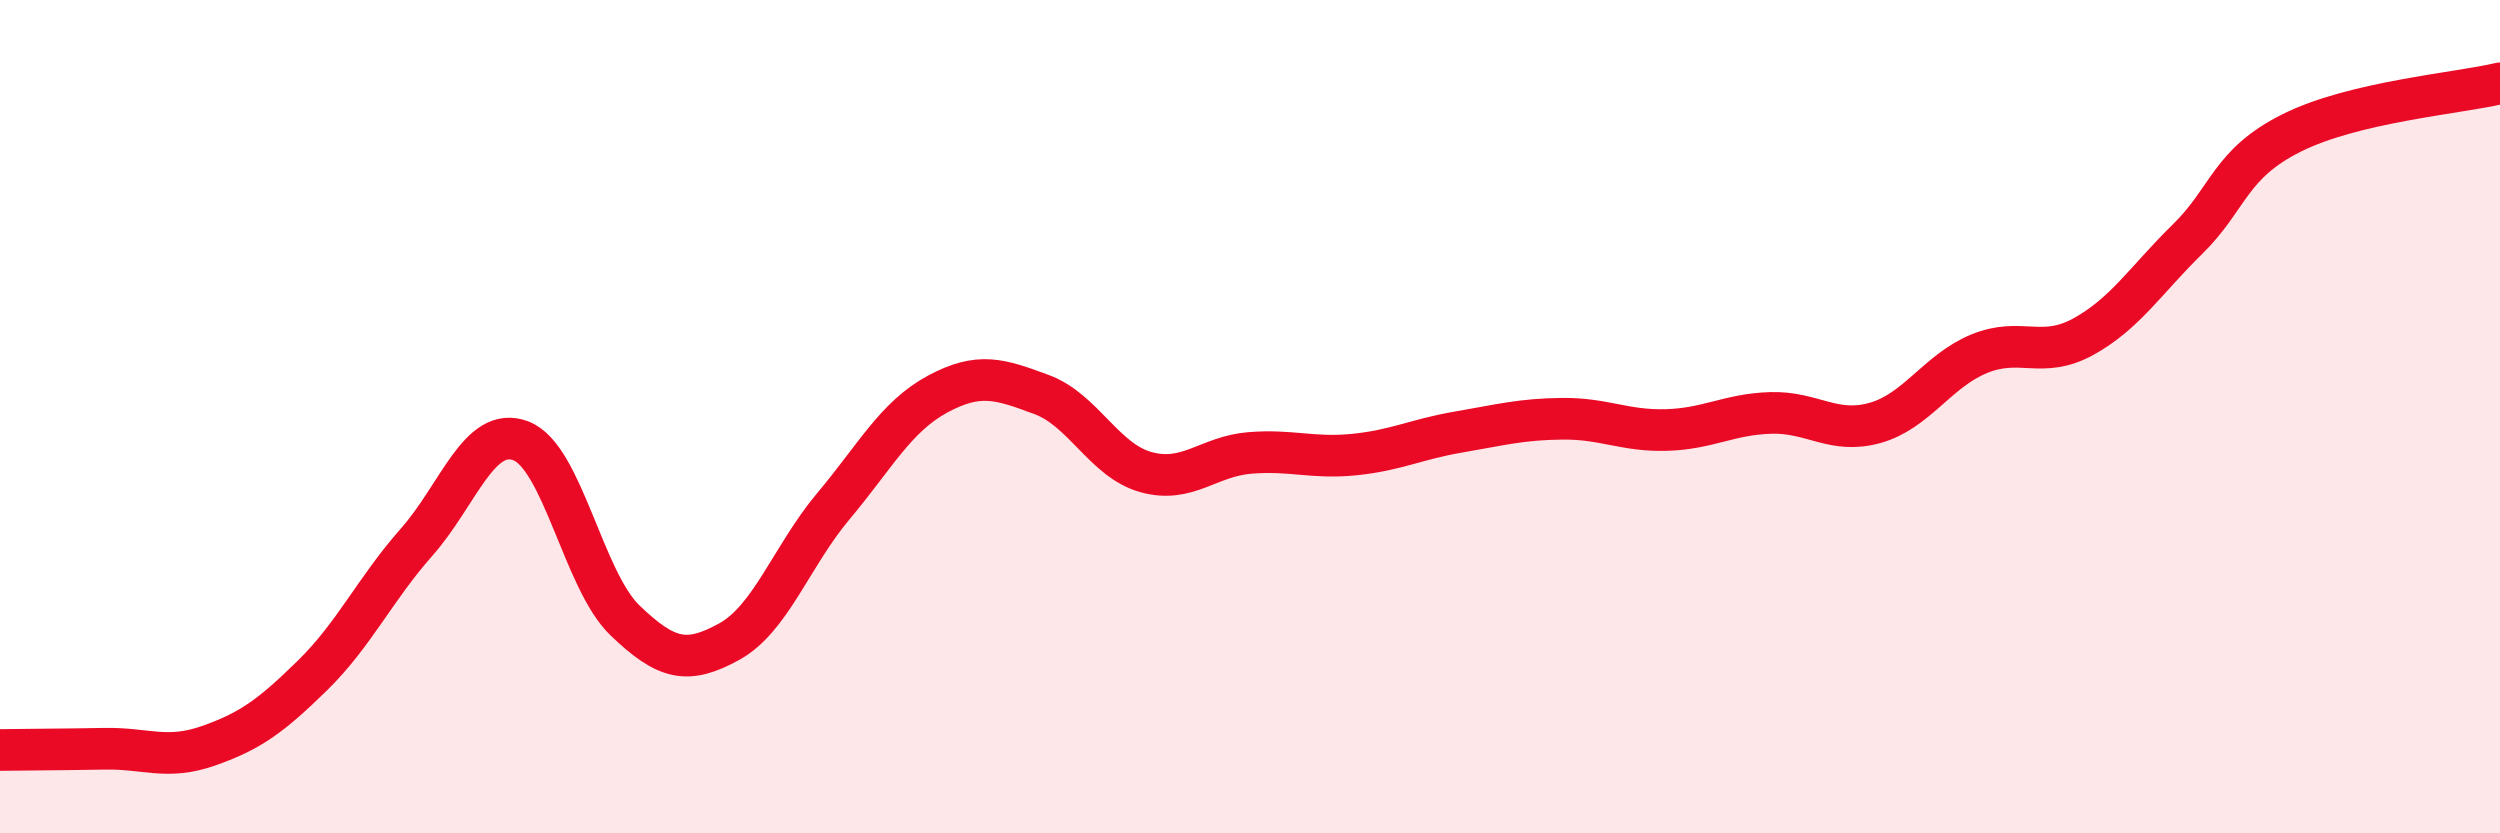 
    <svg width="60" height="20" viewBox="0 0 60 20" xmlns="http://www.w3.org/2000/svg">
      <path
        d="M 0,18 C 0.5,17.99 1.5,17.99 2.5,17.97 C 3.5,17.95 4,18.25 5,17.9 C 6,17.55 6.5,17.19 7.5,16.21 C 8.5,15.23 9,14.14 10,13.01 C 11,11.88 11.5,10.2 12.5,10.58 C 13.5,10.96 14,13.93 15,14.89 C 16,15.85 16.5,15.95 17.5,15.4 C 18.5,14.85 19,13.34 20,12.15 C 21,10.96 21.5,10 22.5,9.46 C 23.5,8.92 24,9.1 25,9.47 C 26,9.84 26.5,11.05 27.5,11.33 C 28.5,11.61 29,10.95 30,10.87 C 31,10.79 31.5,11.01 32.5,10.91 C 33.5,10.81 34,10.54 35,10.37 C 36,10.2 36.5,10.06 37.5,10.05 C 38.5,10.04 39,10.35 40,10.32 C 41,10.29 41.5,9.94 42.5,9.91 C 43.5,9.88 44,10.43 45,10.15 C 46,9.87 46.5,8.9 47.5,8.49 C 48.5,8.08 49,8.63 50,8.08 C 51,7.53 51.5,6.72 52.5,5.74 C 53.5,4.76 53.5,3.94 55,3.19 C 56.5,2.44 59,2.24 60,2L60 20L0 20Z"
        fill="#EB0A25"
        opacity="0.1"
        stroke-linecap="round"
        stroke-linejoin="round"
      />
      <path
        d="M 0,18 C 0.5,17.99 1.5,17.99 2.5,17.97 C 3.5,17.95 4,18.25 5,17.9 C 6,17.55 6.5,17.19 7.5,16.21 C 8.5,15.23 9,14.14 10,13.01 C 11,11.88 11.5,10.2 12.5,10.58 C 13.5,10.96 14,13.93 15,14.89 C 16,15.85 16.5,15.95 17.5,15.4 C 18.5,14.85 19,13.34 20,12.15 C 21,10.96 21.5,10 22.5,9.46 C 23.5,8.92 24,9.1 25,9.47 C 26,9.84 26.5,11.05 27.5,11.33 C 28.5,11.61 29,10.95 30,10.87 C 31,10.79 31.5,11.01 32.5,10.91 C 33.5,10.81 34,10.54 35,10.37 C 36,10.2 36.5,10.06 37.5,10.05 C 38.5,10.04 39,10.35 40,10.32 C 41,10.29 41.5,9.94 42.5,9.91 C 43.5,9.88 44,10.43 45,10.15 C 46,9.87 46.5,8.9 47.5,8.49 C 48.5,8.08 49,8.63 50,8.08 C 51,7.53 51.5,6.72 52.5,5.74 C 53.5,4.76 53.5,3.94 55,3.19 C 56.5,2.44 59,2.24 60,2"
        stroke="#EB0A25"
        stroke-width="1"
        fill="none"
        stroke-linecap="round"
        stroke-linejoin="round"
      />
    </svg>
  
